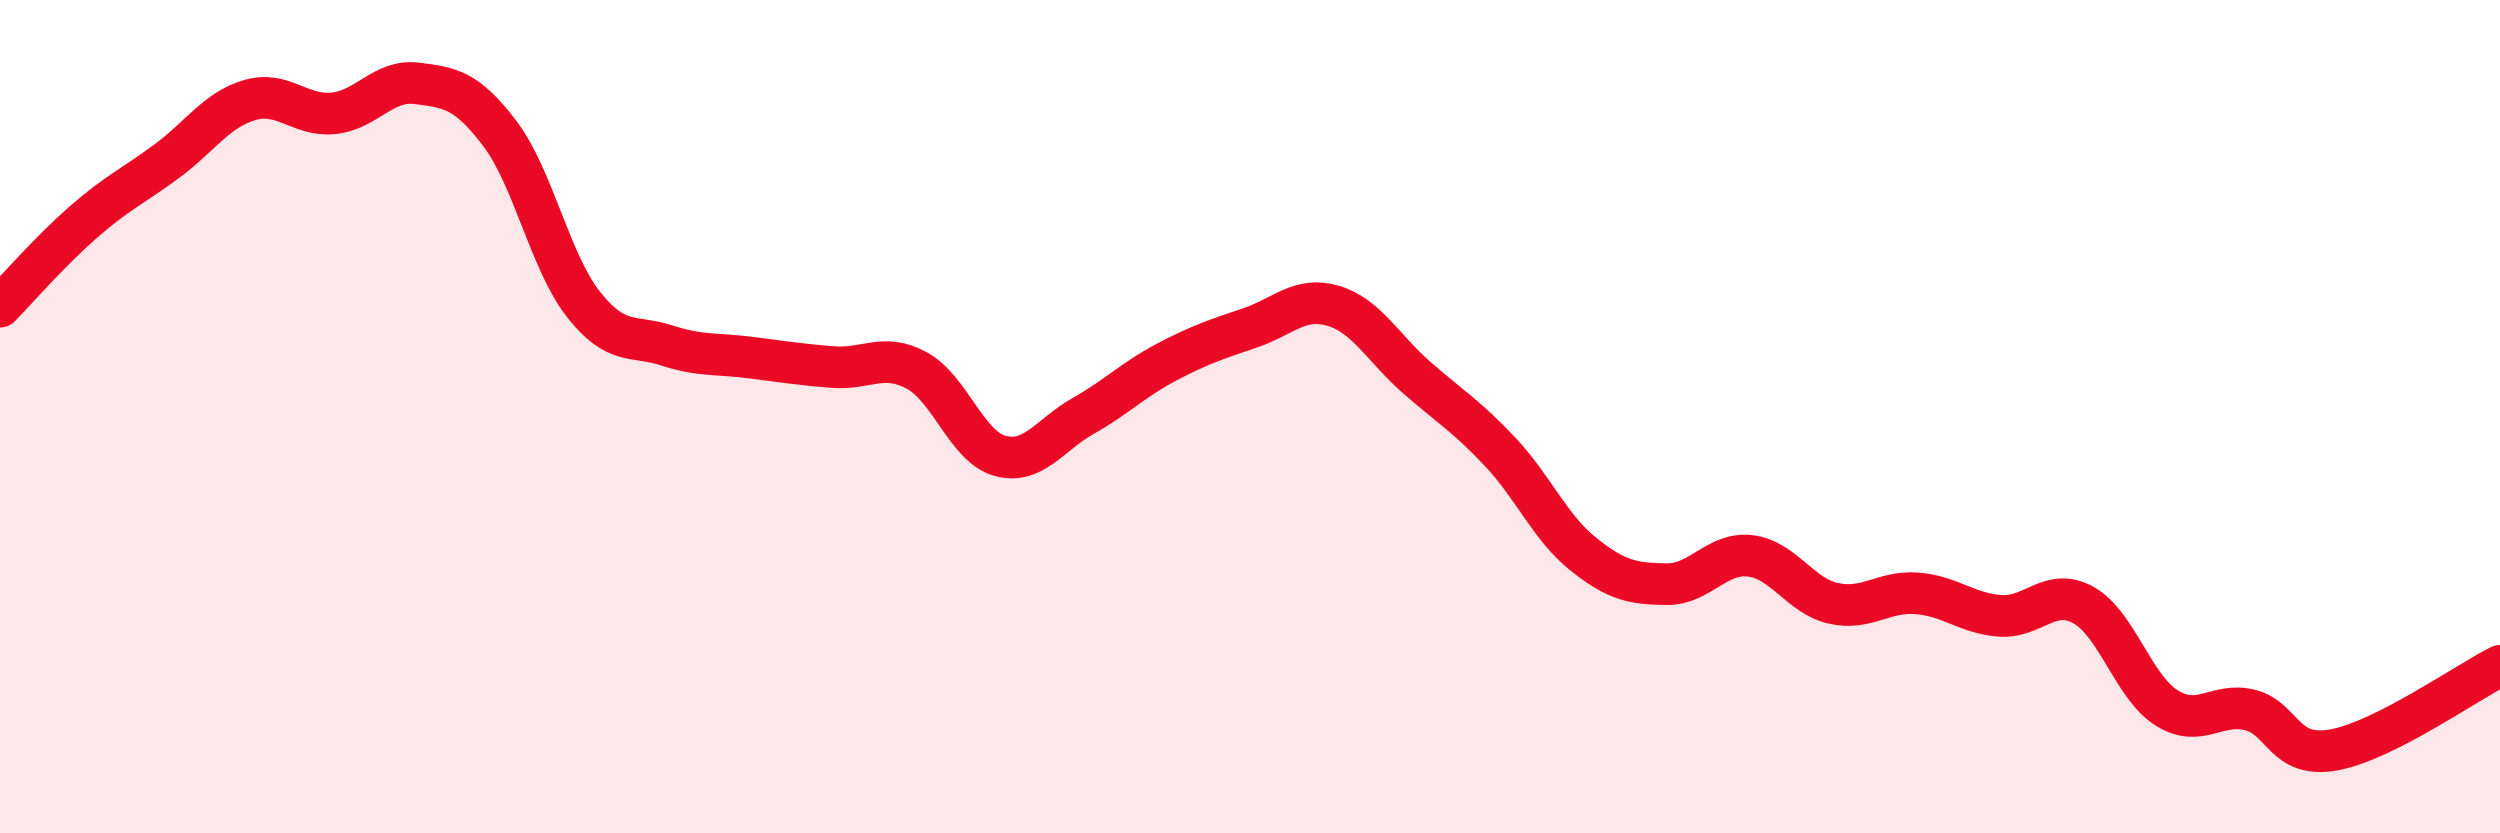 
    <svg width="60" height="20" viewBox="0 0 60 20" xmlns="http://www.w3.org/2000/svg">
      <path
        d="M 0,7.36 C 0.4,6.95 1.2,6.03 2,5.33 C 2.8,4.63 3.2,4.46 4,3.87 C 4.8,3.28 5.2,2.63 6,2.4 C 6.8,2.17 7.2,2.8 8,2.72 C 8.8,2.64 9.2,1.9 10,2 C 10.8,2.1 11.2,2.15 12,3.21 C 12.8,4.27 13.2,6.28 14,7.3 C 14.8,8.32 15.2,8.03 16,8.29 C 16.8,8.55 17.2,8.48 18,8.58 C 18.8,8.68 19.2,8.75 20,8.81 C 20.8,8.87 21.2,8.46 22,8.89 C 22.8,9.32 23.2,10.72 24,10.94 C 24.8,11.16 25.2,10.43 26,9.98 C 26.8,9.53 27.2,9.11 28,8.69 C 28.8,8.27 29.2,8.14 30,7.87 C 30.8,7.6 31.2,7.1 32,7.34 C 32.8,7.58 33.2,8.36 34,9.06 C 34.8,9.76 35.2,9.99 36,10.84 C 36.8,11.69 37.2,12.66 38,13.3 C 38.8,13.94 39.2,14.01 40,14.02 C 40.8,14.03 41.2,13.25 42,13.34 C 42.8,13.43 43.2,14.3 44,14.48 C 44.8,14.66 45.2,14.18 46,14.24 C 46.8,14.3 47.2,14.72 48,14.78 C 48.8,14.84 49.2,14.08 50,14.52 C 50.8,14.96 51.2,16.49 52,16.99 C 52.8,17.49 53.2,16.84 54,17.04 C 54.8,17.24 54.8,18.21 56,18 C 57.2,17.79 59.2,16.38 60,15.98L60 20L0 20Z"
        fill="#EB0A25"
        opacity="0.1"
        stroke-linecap="round"
        stroke-linejoin="round"
      />
      <path
        d="M 0,7.36 C 0.4,6.95 1.2,6.03 2,5.33 C 2.8,4.63 3.2,4.46 4,3.87 C 4.8,3.28 5.2,2.63 6,2.4 C 6.8,2.17 7.2,2.8 8,2.72 C 8.8,2.64 9.2,1.9 10,2 C 10.8,2.1 11.2,2.15 12,3.21 C 12.8,4.27 13.2,6.28 14,7.3 C 14.8,8.32 15.2,8.03 16,8.29 C 16.8,8.55 17.2,8.48 18,8.58 C 18.8,8.68 19.2,8.75 20,8.81 C 20.8,8.87 21.2,8.46 22,8.89 C 22.8,9.32 23.2,10.72 24,10.94 C 24.8,11.16 25.2,10.43 26,9.98 C 26.8,9.53 27.2,9.11 28,8.69 C 28.8,8.27 29.2,8.14 30,7.87 C 30.8,7.6 31.2,7.1 32,7.34 C 32.8,7.58 33.2,8.36 34,9.06 C 34.8,9.76 35.2,9.99 36,10.84 C 36.8,11.69 37.2,12.66 38,13.3 C 38.8,13.94 39.2,14.01 40,14.02 C 40.8,14.03 41.2,13.25 42,13.34 C 42.8,13.43 43.2,14.3 44,14.48 C 44.8,14.66 45.2,14.18 46,14.24 C 46.8,14.3 47.2,14.72 48,14.78 C 48.8,14.84 49.2,14.08 50,14.52 C 50.8,14.96 51.2,16.49 52,16.99 C 52.8,17.49 53.2,16.84 54,17.04 C 54.8,17.24 54.8,18.21 56,18 C 57.2,17.79 59.2,16.38 60,15.98"
        stroke="#EB0A25"
        stroke-width="1"
        fill="none"
        stroke-linecap="round"
        stroke-linejoin="round"
      />
    </svg>
  